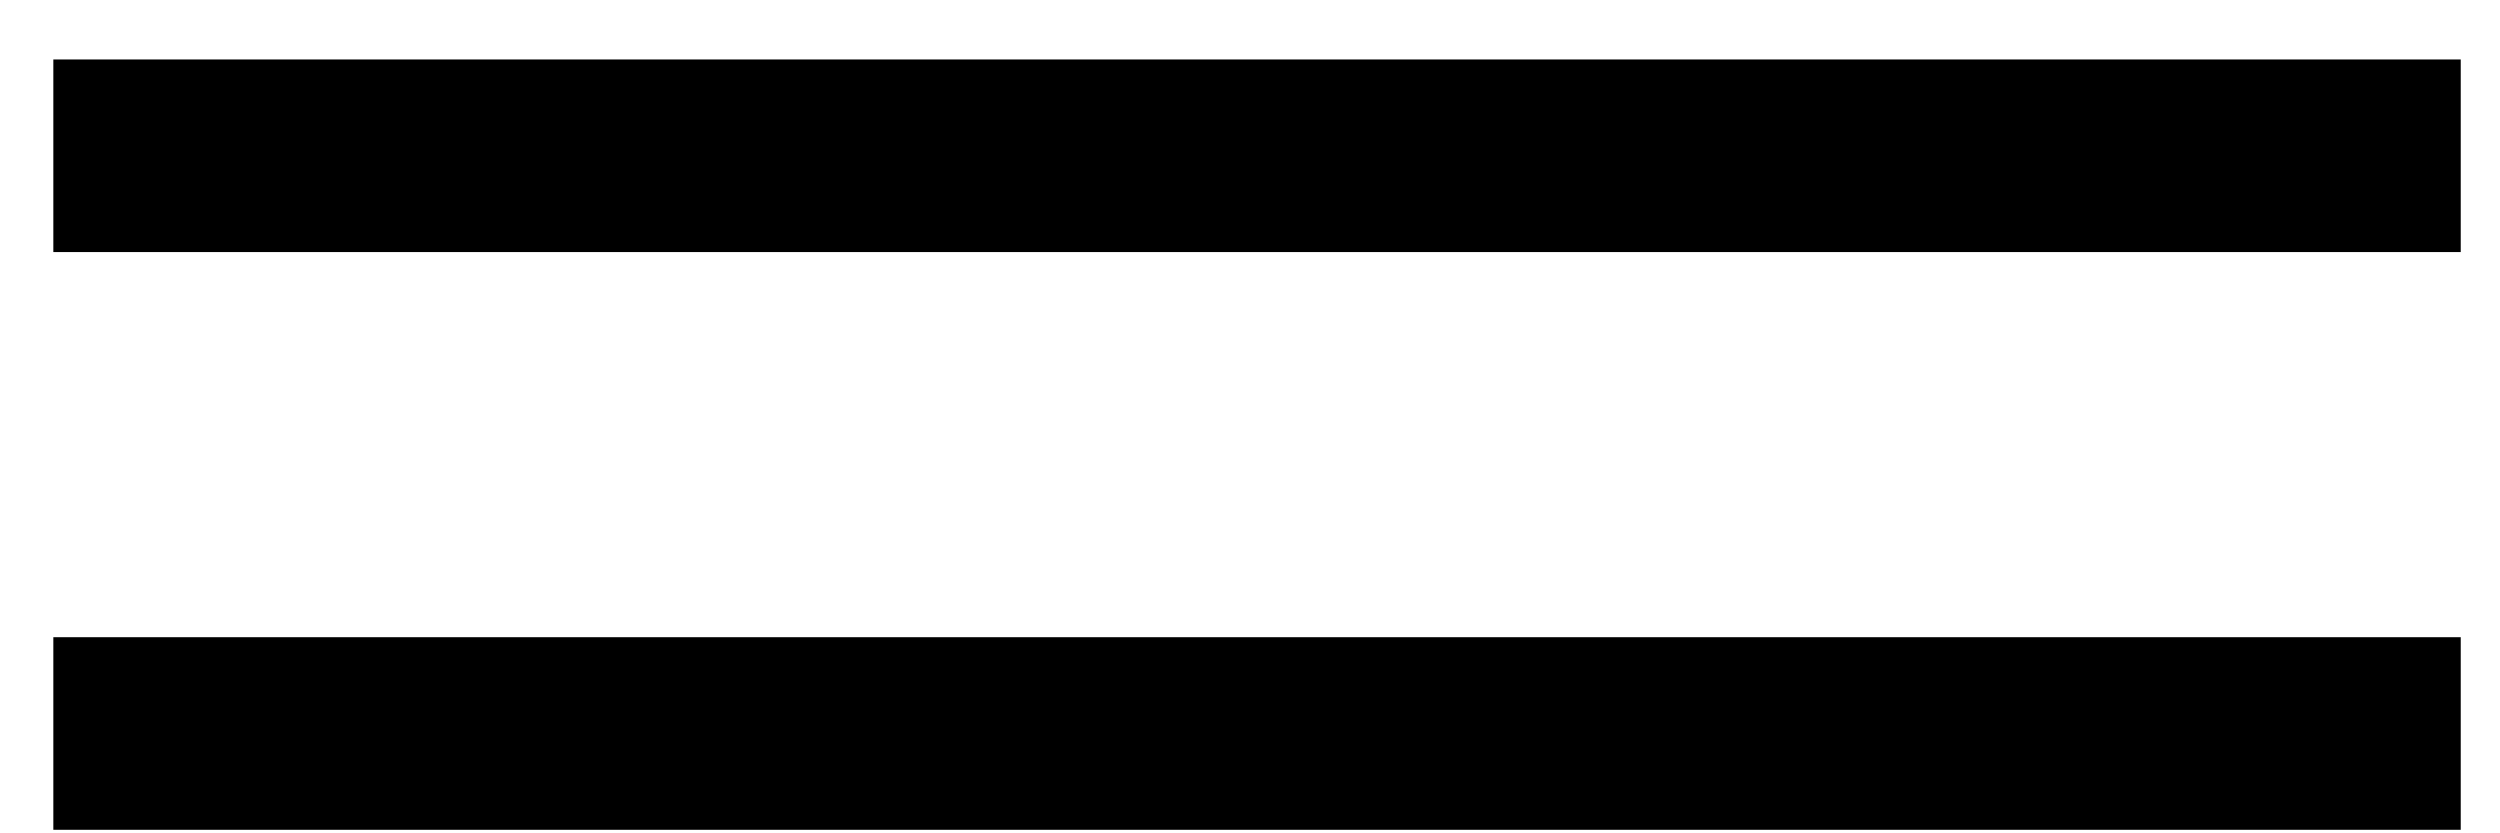 <svg width="27" height="9" viewBox="0 0 27 9" fill="none" xmlns="http://www.w3.org/2000/svg">
<g clip-path="url(#clip0_254_1224)">
<path d="M26.576 0.642H0.576V2.722H26.576V0.642Z" fill="black"/>
<path d="M26.576 6.882H0.576V10.002H26.576V6.882Z" fill="black"/>
</g>
<defs>
<clipPath id="clip0_254_1224">
<rect width="26" height="8.32" fill="white" transform="translate(0.576 0.642)"/>
</clipPath>
</defs>
</svg>
